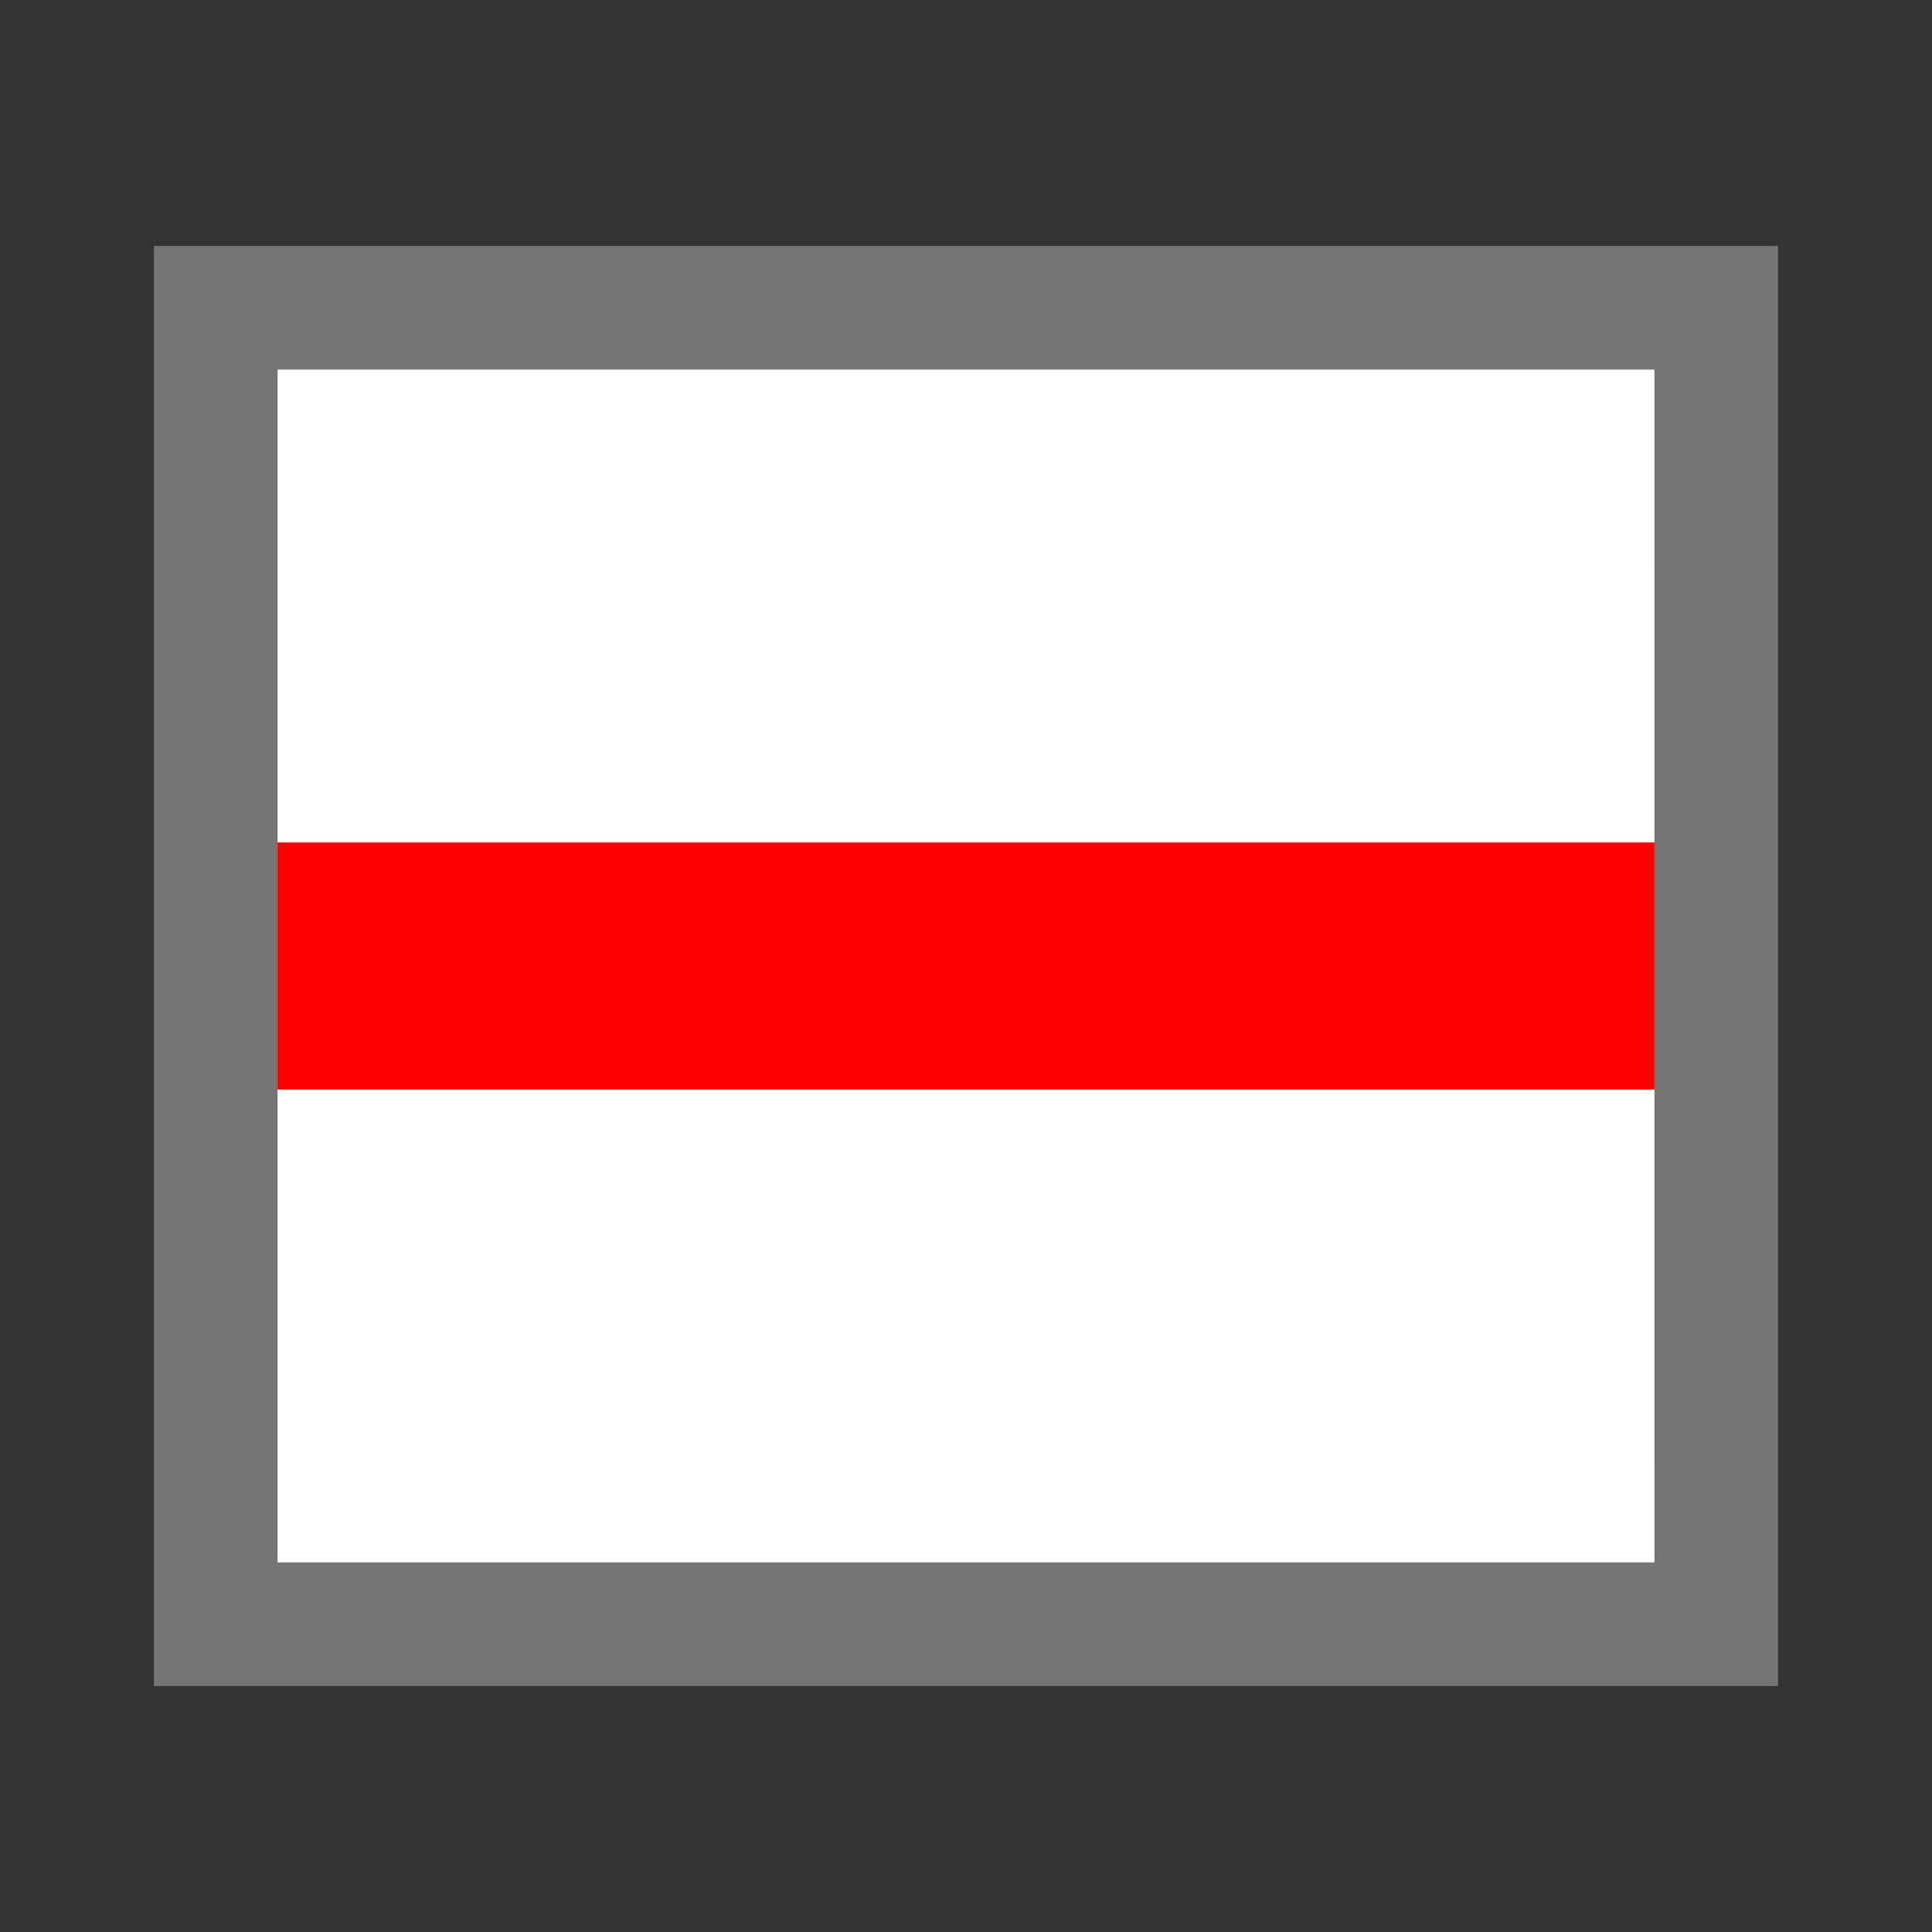 <?xml version="1.0" encoding="UTF-8" standalone="no"?>
<svg
   width="16"
   height="16"
   viewBox="0 0 16 16"
   fill="none"
   version="1.1"
   id="svg13"
   xmlns="http://www.w3.org/2000/svg">
  <rect x="0" y="0" width="16" height="16" fill="#333333" stroke="none"/>
  <path
     d="M 2.298,2.523 V 12.403 h 11.404 v -9.88 z"
     fill="#ffffff"
     id="path2"
     transform="translate(0,0.537)" />
  <path
     d="M 1.275,13.426 V 1.5 h 13.45 V 13.426 Z M 2.298,2.523 v 9.88 h 11.404 l -3e-4,-9.88 z"
     fill="#757575"
     id="path4"
     transform="translate(0,0.537)" />
  <path
     d="M 14.013,5.499 H 2.609 V 7.545 H 14.013 Z"
     fill="#ff0000"
     id="path1994"
     transform="translate(-0.311,1.478)"/>
</svg>
